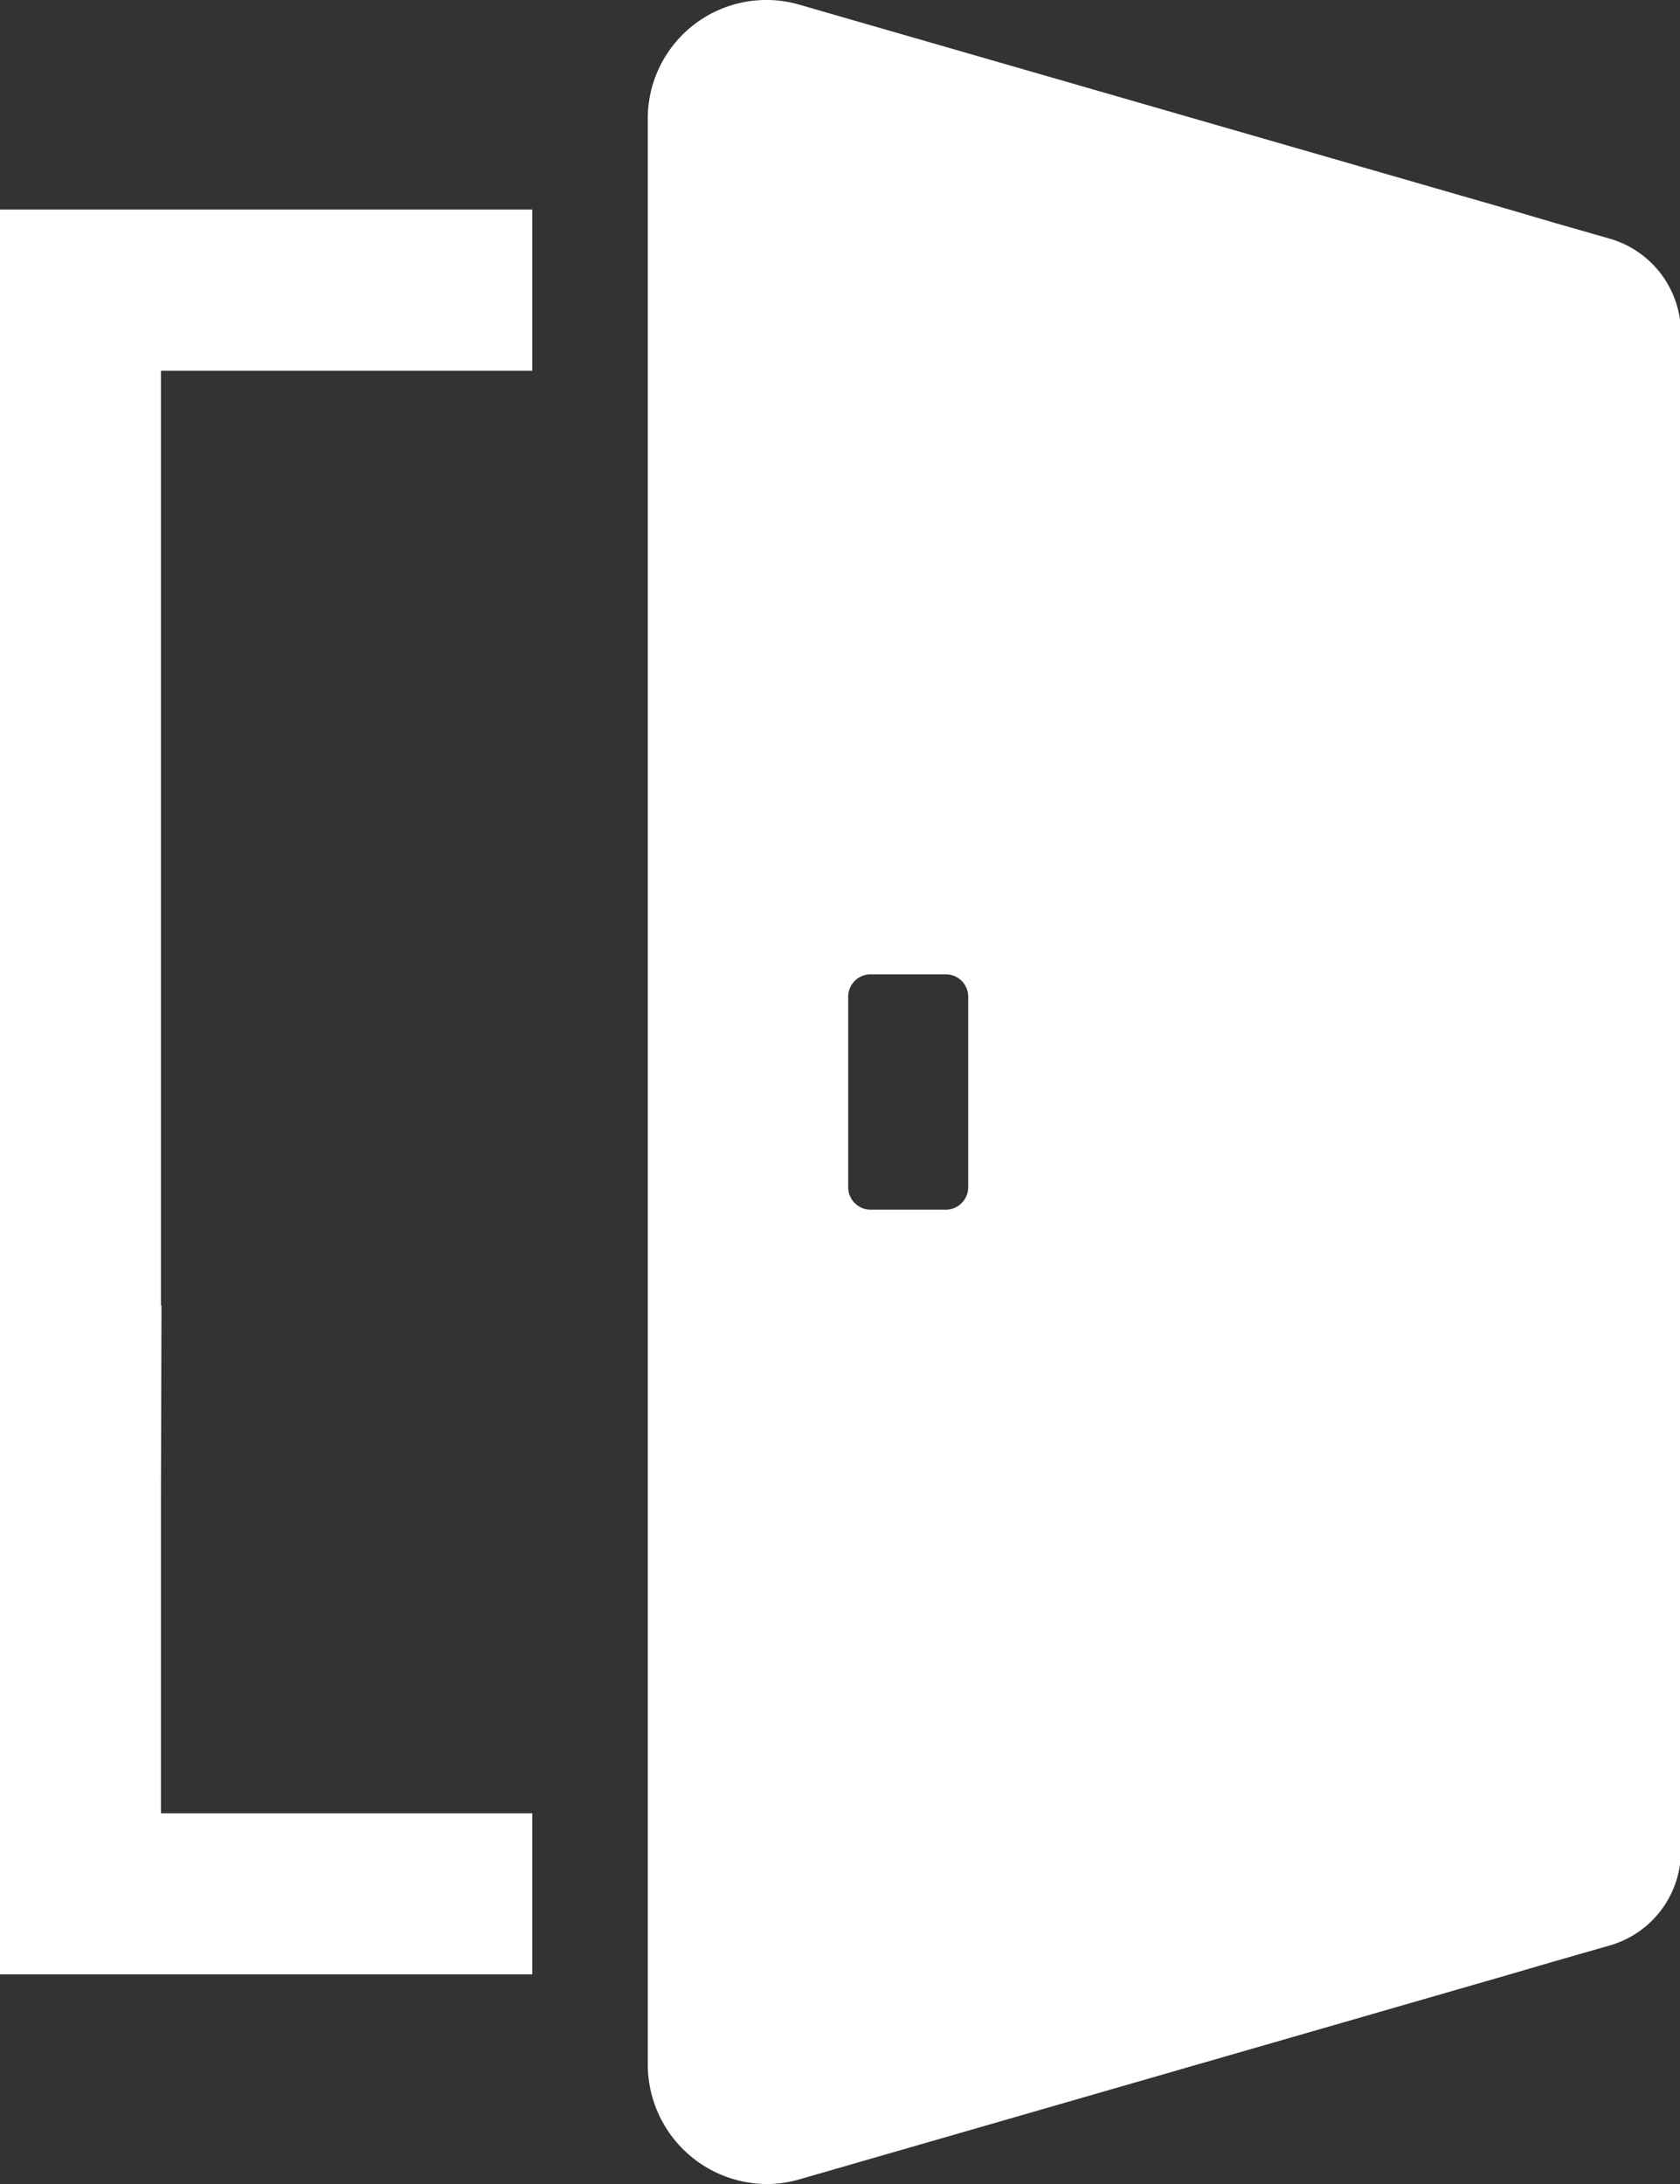 <svg id="レイヤー_1" data-name="レイヤー 1" xmlns="http://www.w3.org/2000/svg" viewBox="0 0 92.38 120.06"><rect x="0" y="0" width="92.38" height="120.06" fill="#333333" stroke="none"/><defs><style>.cls-1{fill:#fff;}</style></defs><polygon class="cls-1" points="8.85 20.38 29.27 20.38 29.27 11.52 0 11.52 0 78.42 0 79.67 0 108.53 29.27 108.53 29.27 99.68 8.88 99.68 8.85 99.68 8.85 82.09 8.88 71.75 8.85 71.77 8.85 71.72 8.85 20.38"/><path class="cls-1" d="M88.48,13.11l-3-.86L83,11.52,44,.27a6.52,6.52,0,0,0-8.38,6.31v106.9a6.58,6.58,0,0,0,6.55,6.58,6.49,6.49,0,0,0,1.83-.27l39-11.25,2.53-.74,3-.86a5.4,5.4,0,0,0,3.9-5.2V18.31A5.41,5.41,0,0,0,88.48,13.11ZM46.64,65.27V54.8a1.23,1.23,0,0,1,1.24-1.24H52a1.23,1.23,0,0,1,1.24,1.24V65.27A1.24,1.24,0,0,1,52,66.5H47.88A1.24,1.24,0,0,1,46.64,65.27Z"/></svg>